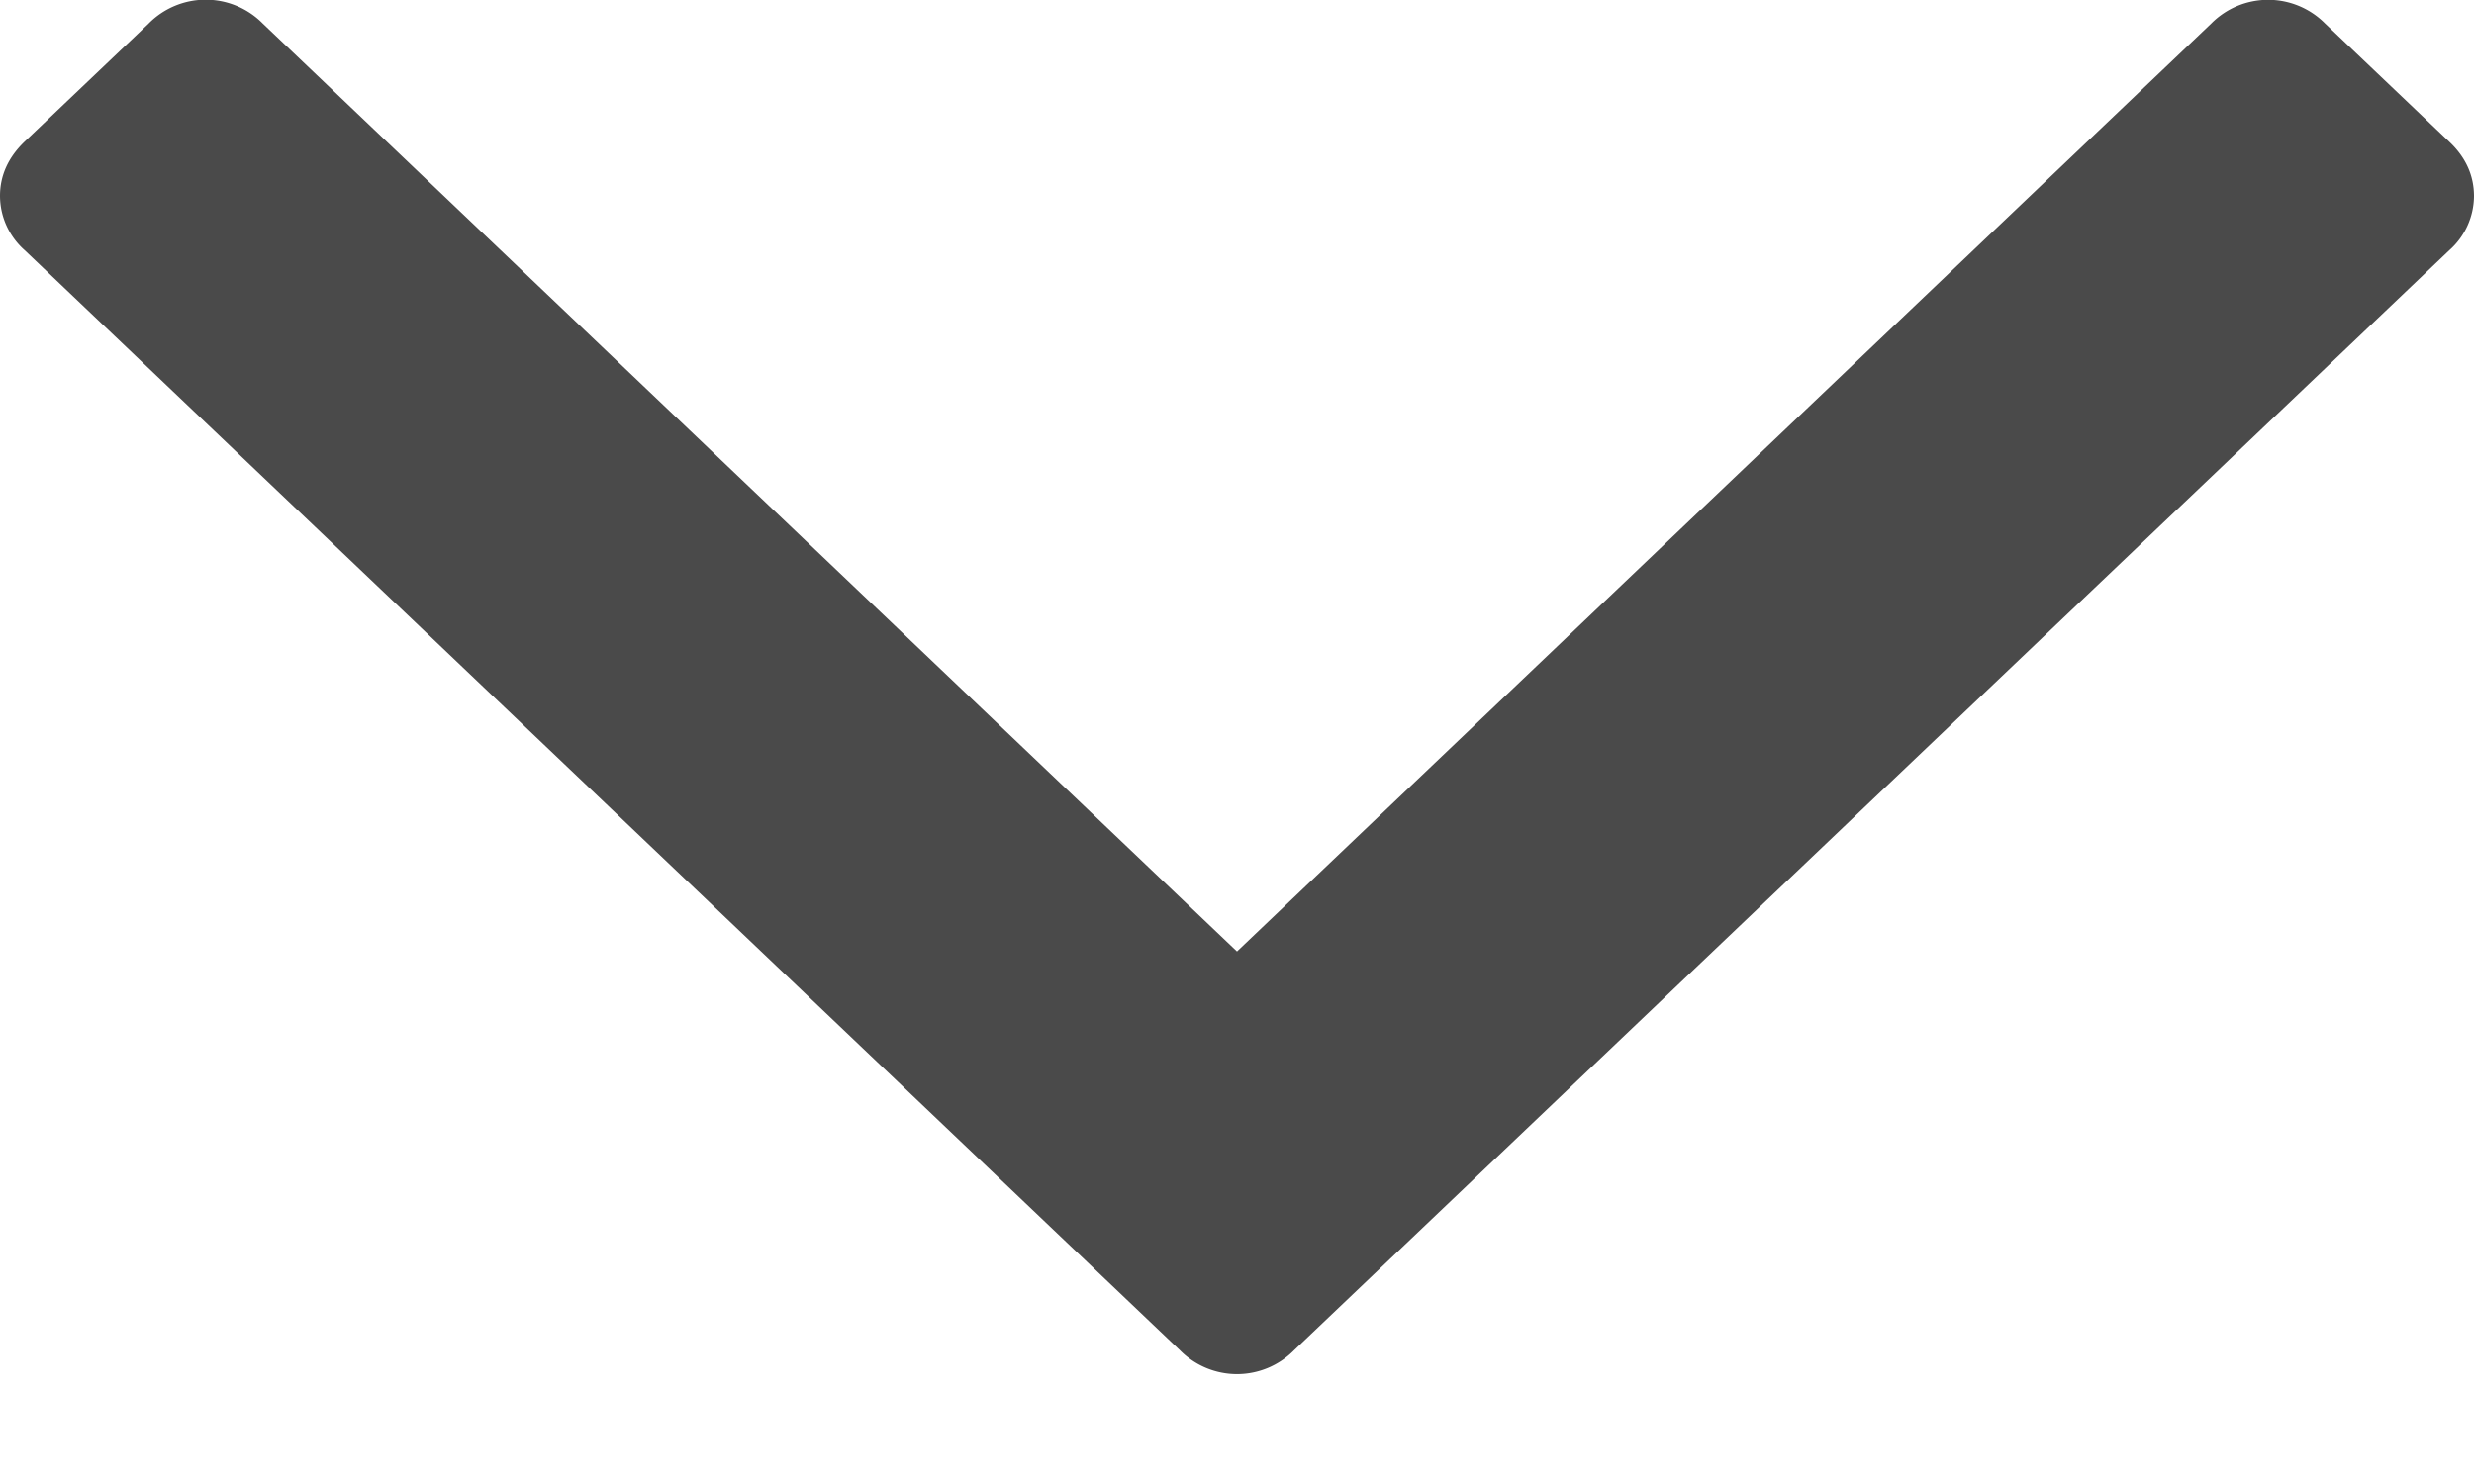 <svg xmlns="http://www.w3.org/2000/svg" xmlns:xlink="http://www.w3.org/1999/xlink" width="10" height="6" xmlns:v="https://vecta.io/nano"><defs><path id="A" d="M264.9 23.012l-4.67 4.448a.324.324 0 0 1-.46 0l-4.67-4.448a.295.295 0 0 1-.1-.22c0-.082.033-.156.1-.22l.501-.477a.324.324 0 0 1 .461 0L260 25.847l3.938-3.752a.324.324 0 0 1 .46 0l.502.478c.067.063.1.137.1.22a.295.295 0 0 1-.1.219z"/></defs><use fill="#4a4a4a" fill-rule="evenodd" xlink:href="#A" x="-255" y="-22"/></svg>